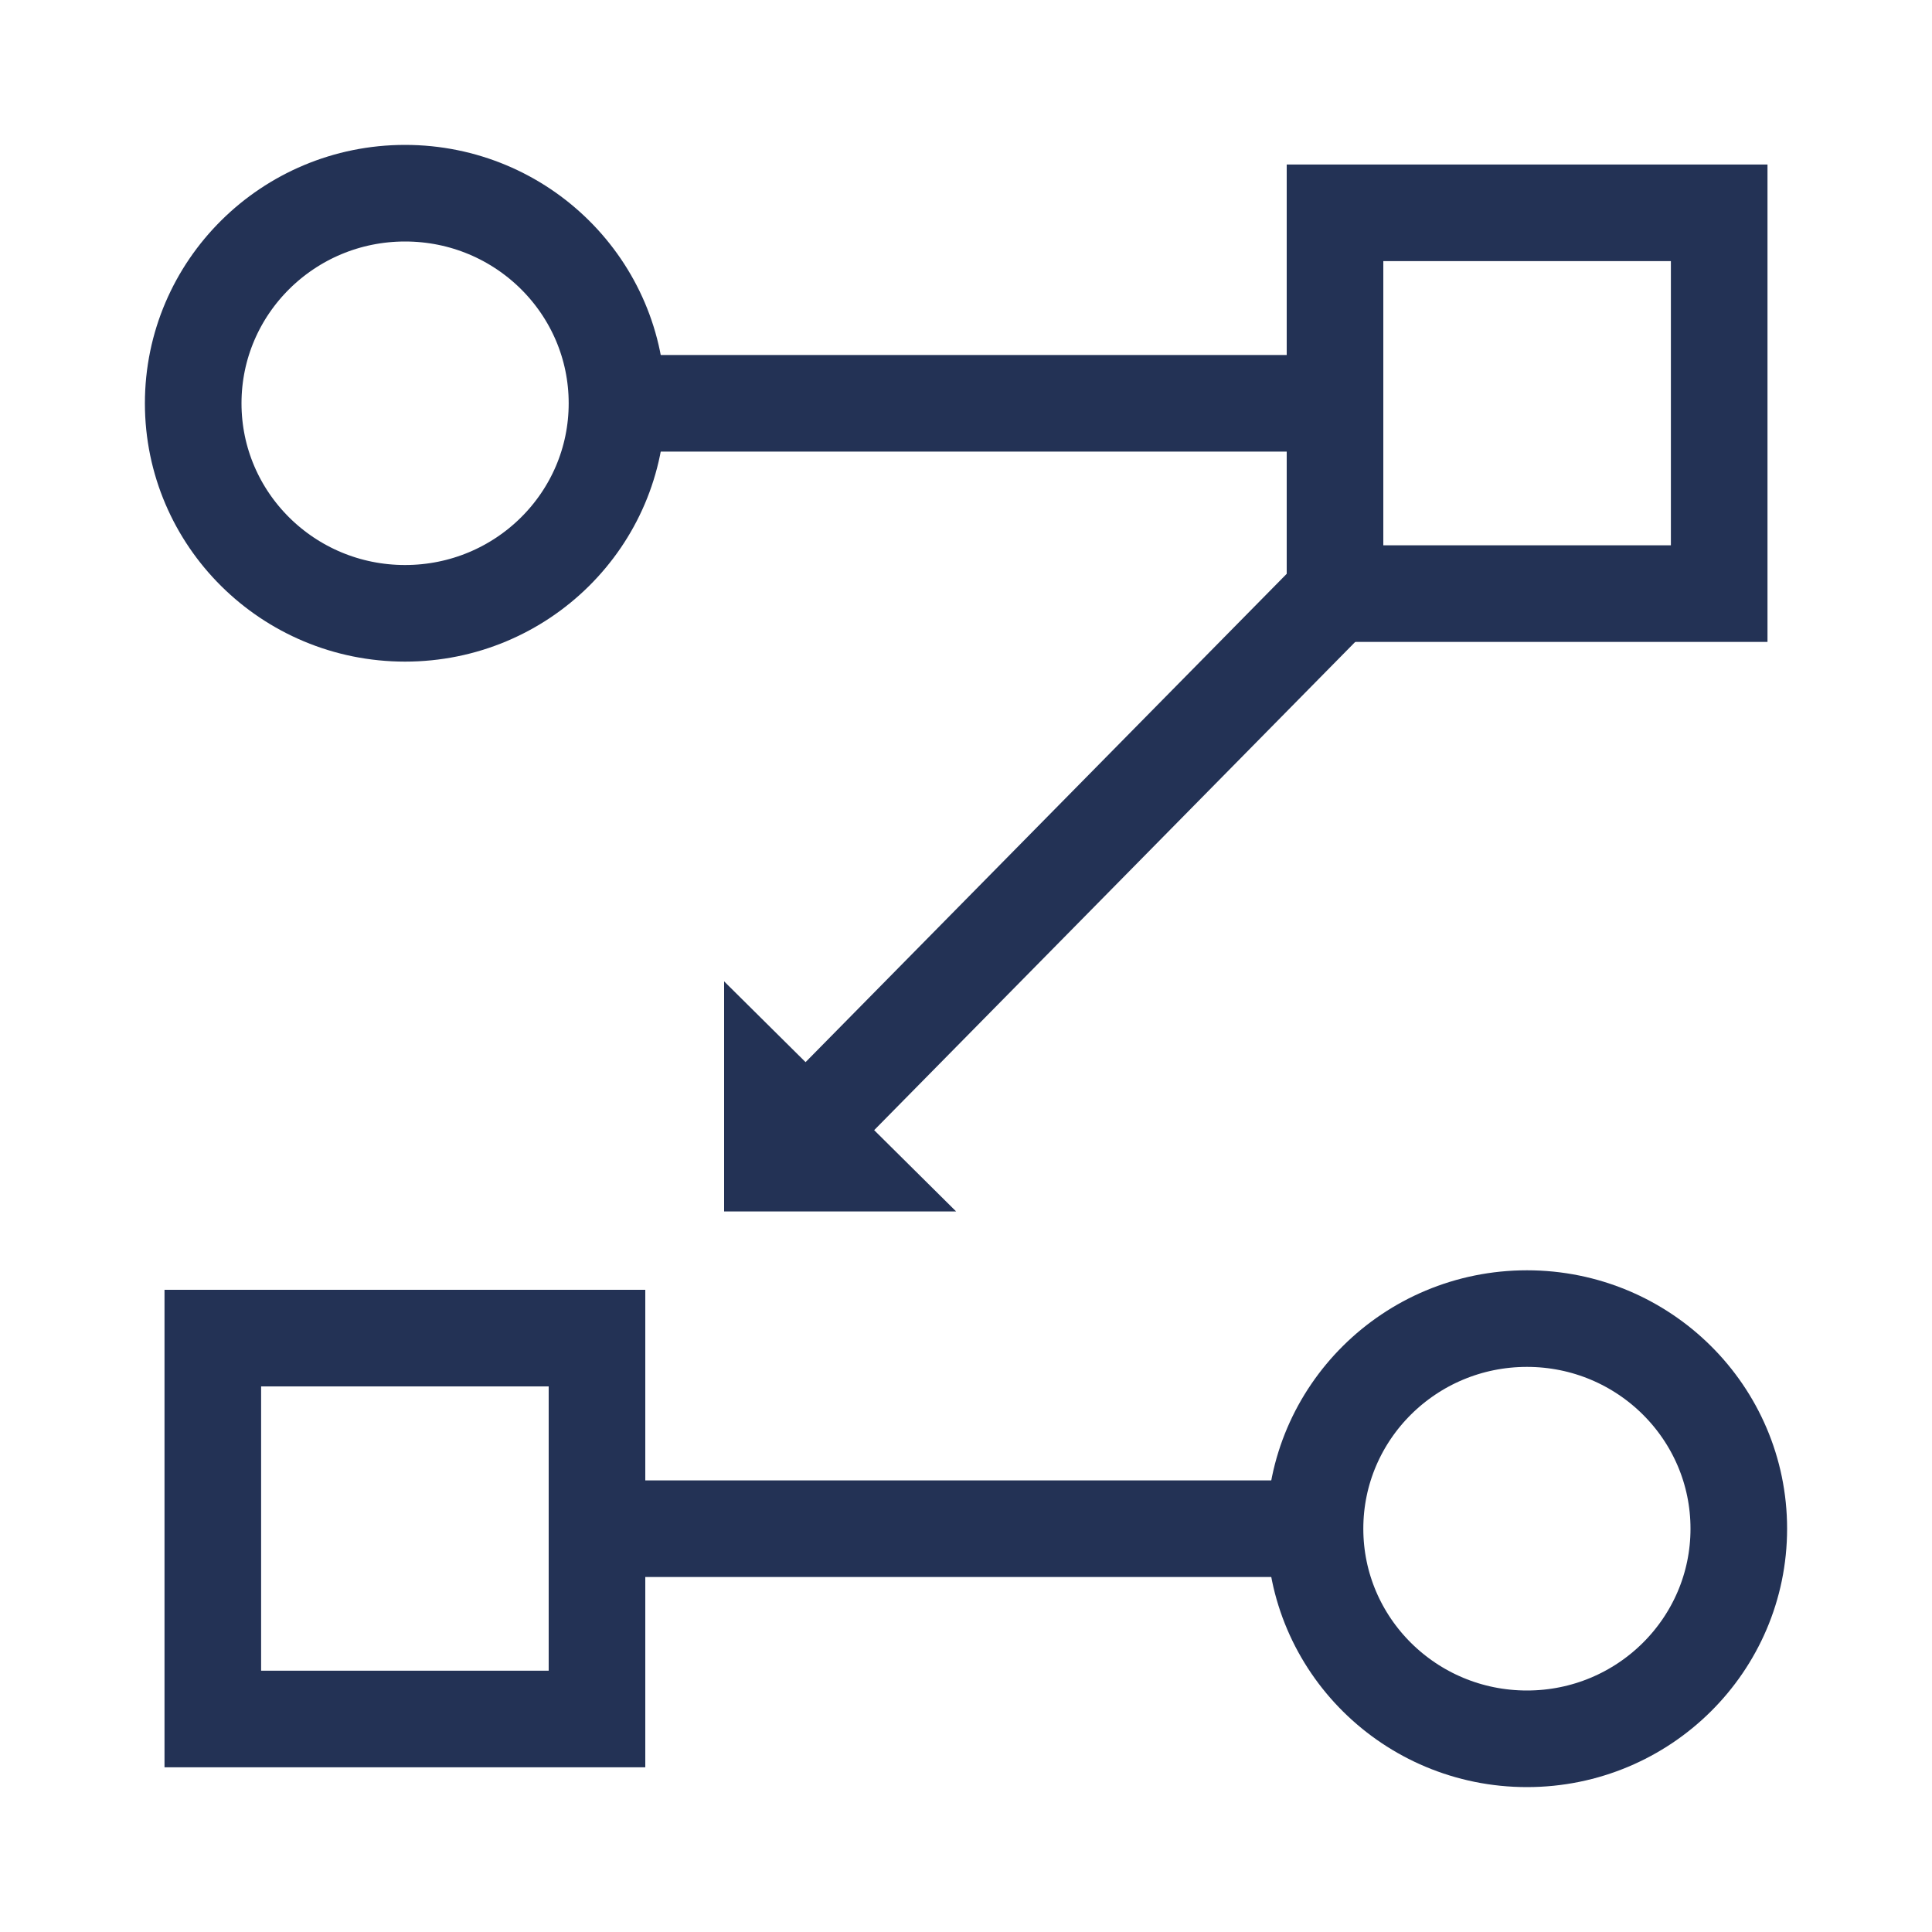 <svg width="20" height="20" viewBox="0 0 20 20" fill="none" xmlns="http://www.w3.org/2000/svg">
<path d="M4.193 6.349C5.405 6.349 6.387 5.376 6.387 4.175C6.387 2.974 5.405 2 4.193 2C2.982 2 2 2.974 2 4.175C2 5.376 2.982 6.349 4.193 6.349Z" stroke="#233255" stroke-miterlimit="10"/>
<path d="M15.807 18C17.018 18 18 17.026 18 15.825C18 14.624 17.018 13.65 15.807 13.65C14.595 13.65 13.613 14.624 13.613 15.825C13.613 17.026 14.595 18 15.807 18Z" stroke="#233255" stroke-miterlimit="10"/>
<path d="M6.18 17.795L6.18 13.852L2.203 13.852L2.203 17.795L6.18 17.795Z" stroke="#233255" stroke-miterlimit="10"/>
<path d="M17.797 6.145L17.797 2.203L13.82 2.203L13.82 6.145L17.797 6.145Z" stroke="#233255" stroke-miterlimit="10"/>
<path d="M6.387 4.175H13.818" stroke="#233255" stroke-miterlimit="10"/>
<path d="M13.819 6.146L7.992 12.06" stroke="#233255" stroke-miterlimit="10"/>
<path d="M6.184 15.825H13.618" stroke="#233255" stroke-miterlimit="10"/>
<path d="M9.898 12.541H7.496V10.159L9.898 12.541Z" fill="#233255"/>
</svg>
